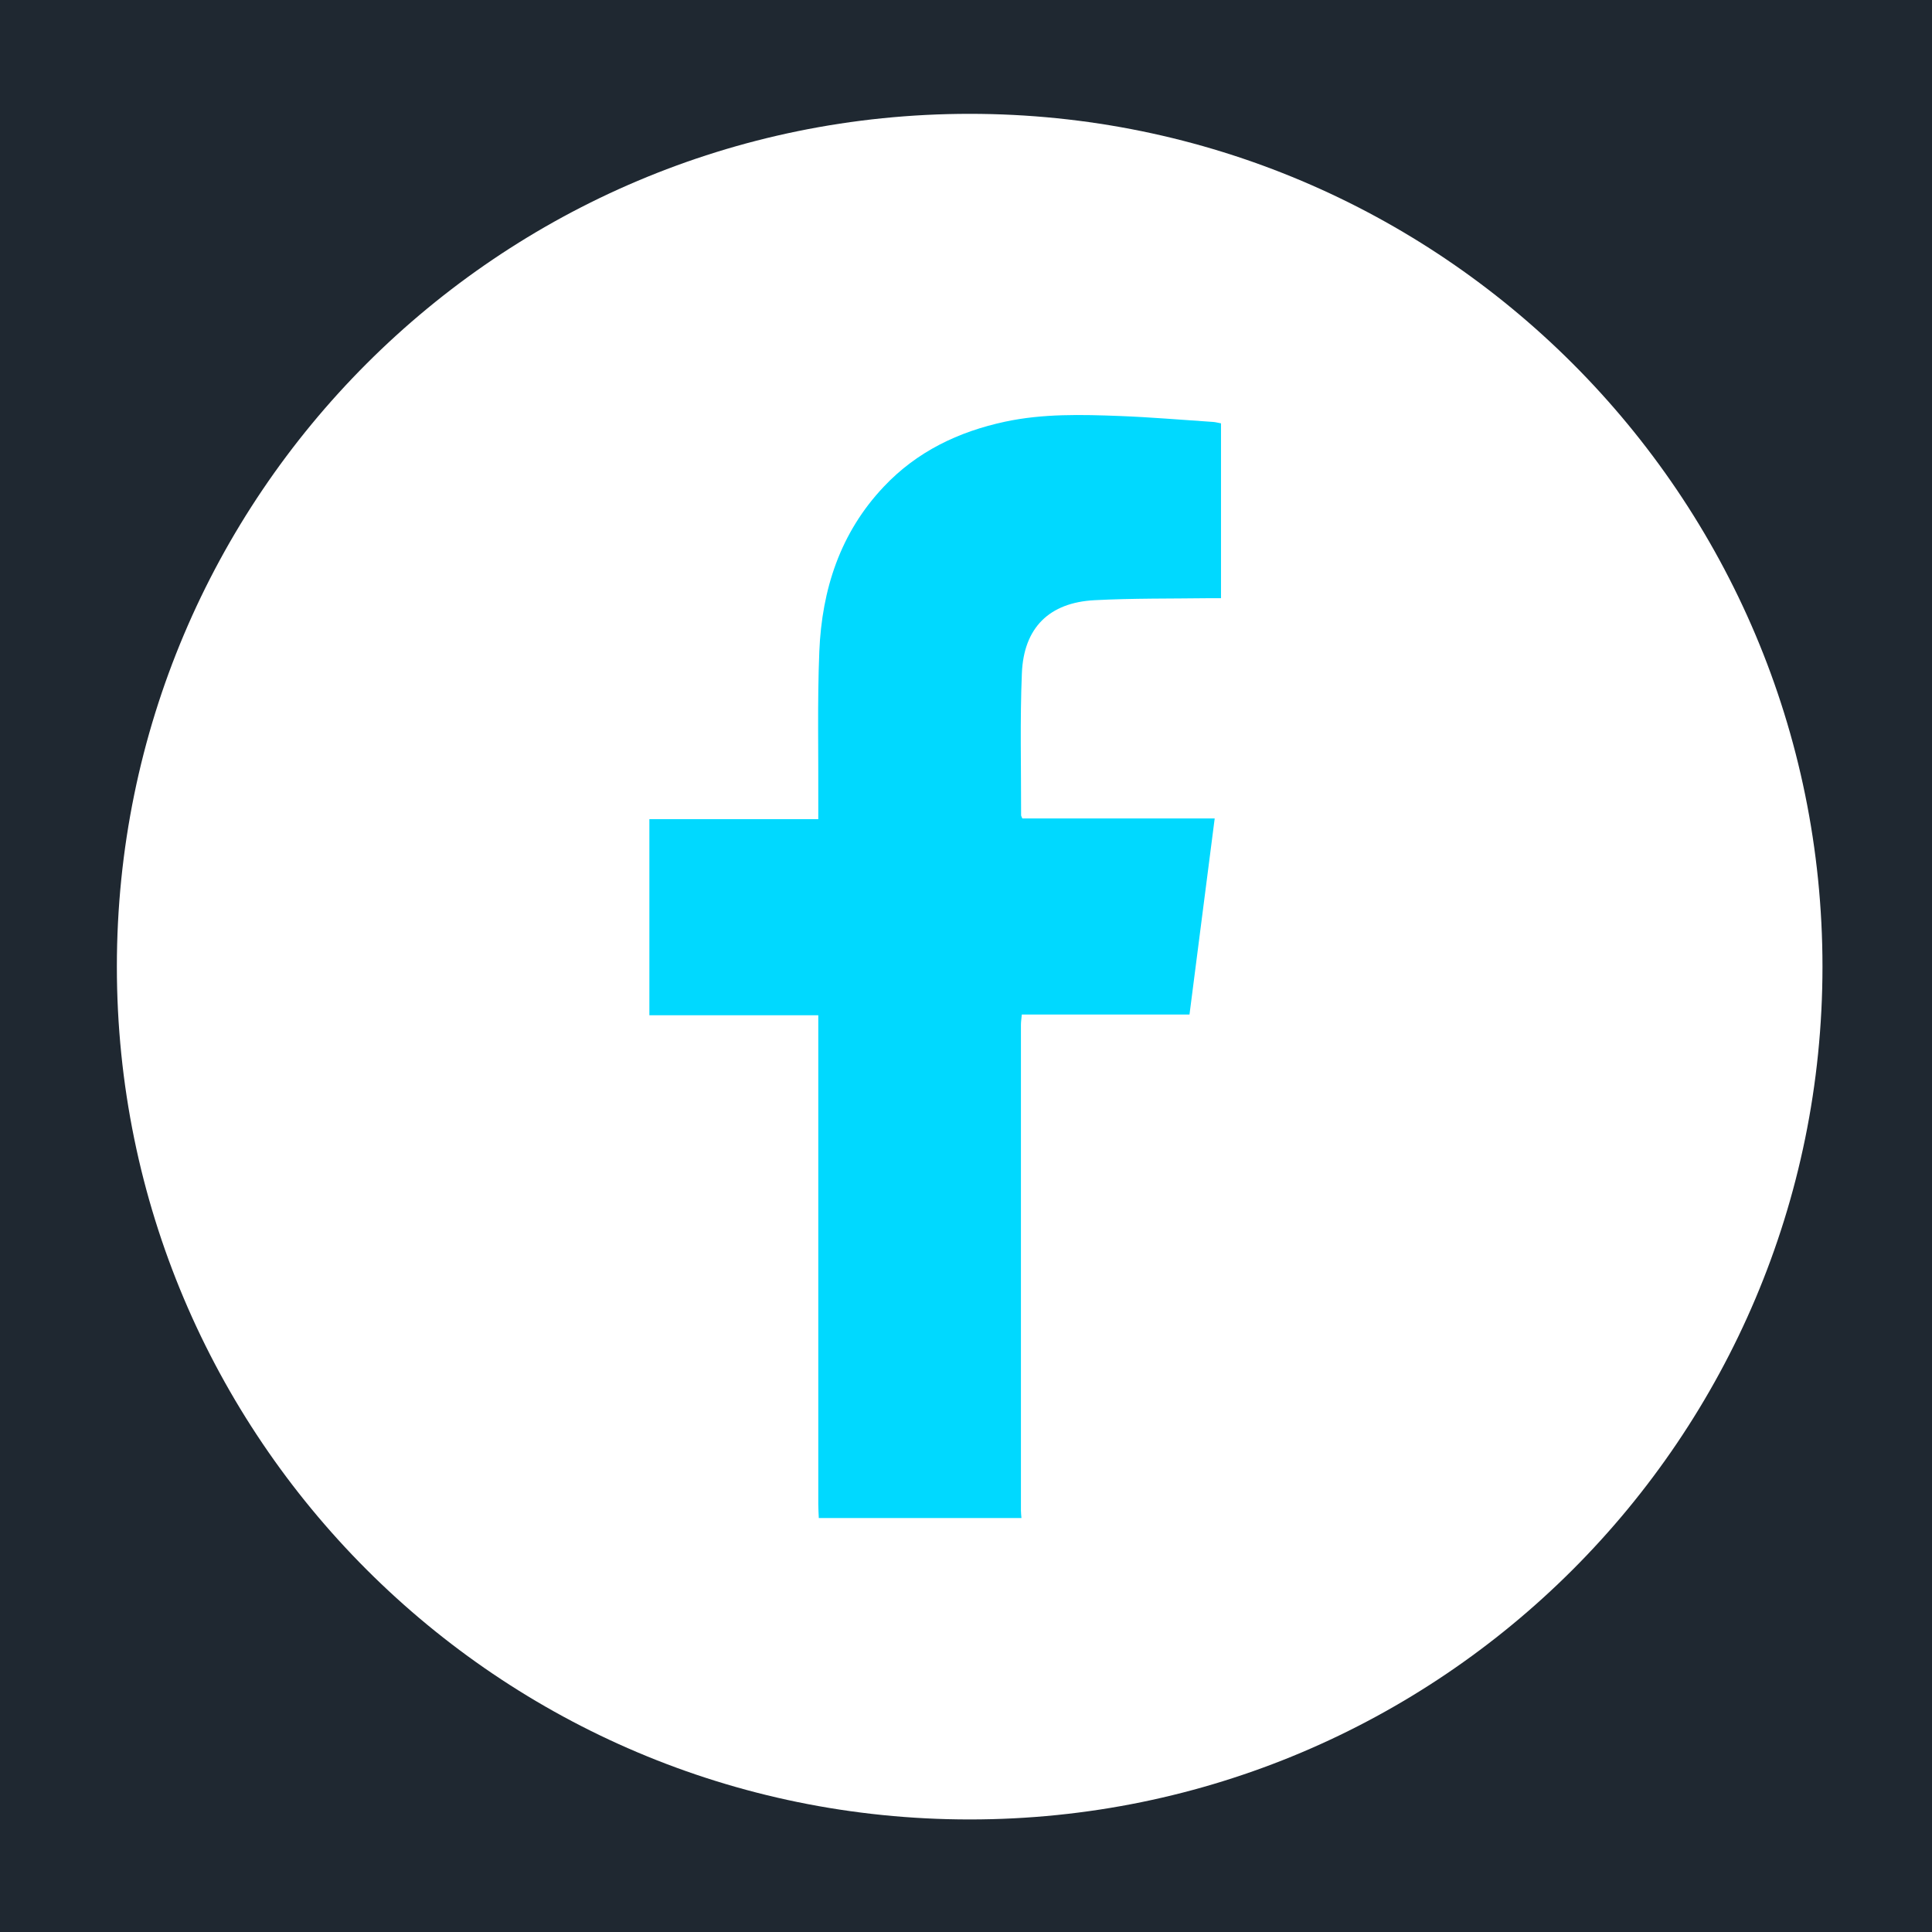 <svg width="90" height="90" viewBox="0 0 90 90" fill="none" xmlns="http://www.w3.org/2000/svg">
<path d="M90 0H0V90H90V0Z" fill="#1F2831"/>
<path d="M45.171 84.757C67.112 84.757 84.898 66.97 84.898 45.03C84.898 23.089 67.112 5.303 45.171 5.303C23.23 5.303 5.444 23.089 5.444 45.03C5.444 66.97 23.23 84.757 45.171 84.757Z" fill="white"/>
<path d="M38.143 70.721C38.135 70.504 38.119 70.287 38.119 70.07C38.119 62.712 38.119 55.355 38.119 48.001V47.294H30.25V38.159H38.119C38.119 37.901 38.119 37.709 38.119 37.512C38.131 35.119 38.071 32.727 38.167 30.339C38.288 27.46 39.136 24.823 41.17 22.672C42.714 21.035 44.644 20.111 46.819 19.644C48.588 19.266 50.377 19.311 52.163 19.379C53.614 19.435 55.065 19.56 56.517 19.656C56.629 19.664 56.742 19.697 56.879 19.721V27.866C56.706 27.866 56.529 27.866 56.356 27.866C54.567 27.89 52.778 27.866 50.992 27.959C48.882 28.067 47.688 29.237 47.603 31.364C47.511 33.567 47.571 35.775 47.567 37.982C47.567 38.01 47.591 38.042 47.623 38.127H56.585C56.191 41.198 55.801 44.202 55.411 47.261H47.599C47.583 47.458 47.559 47.599 47.559 47.744C47.559 55.286 47.559 62.825 47.559 70.368C47.559 70.484 47.575 70.601 47.583 70.717H38.151L38.143 70.721Z" fill="#00D9FF"/>
</svg>
